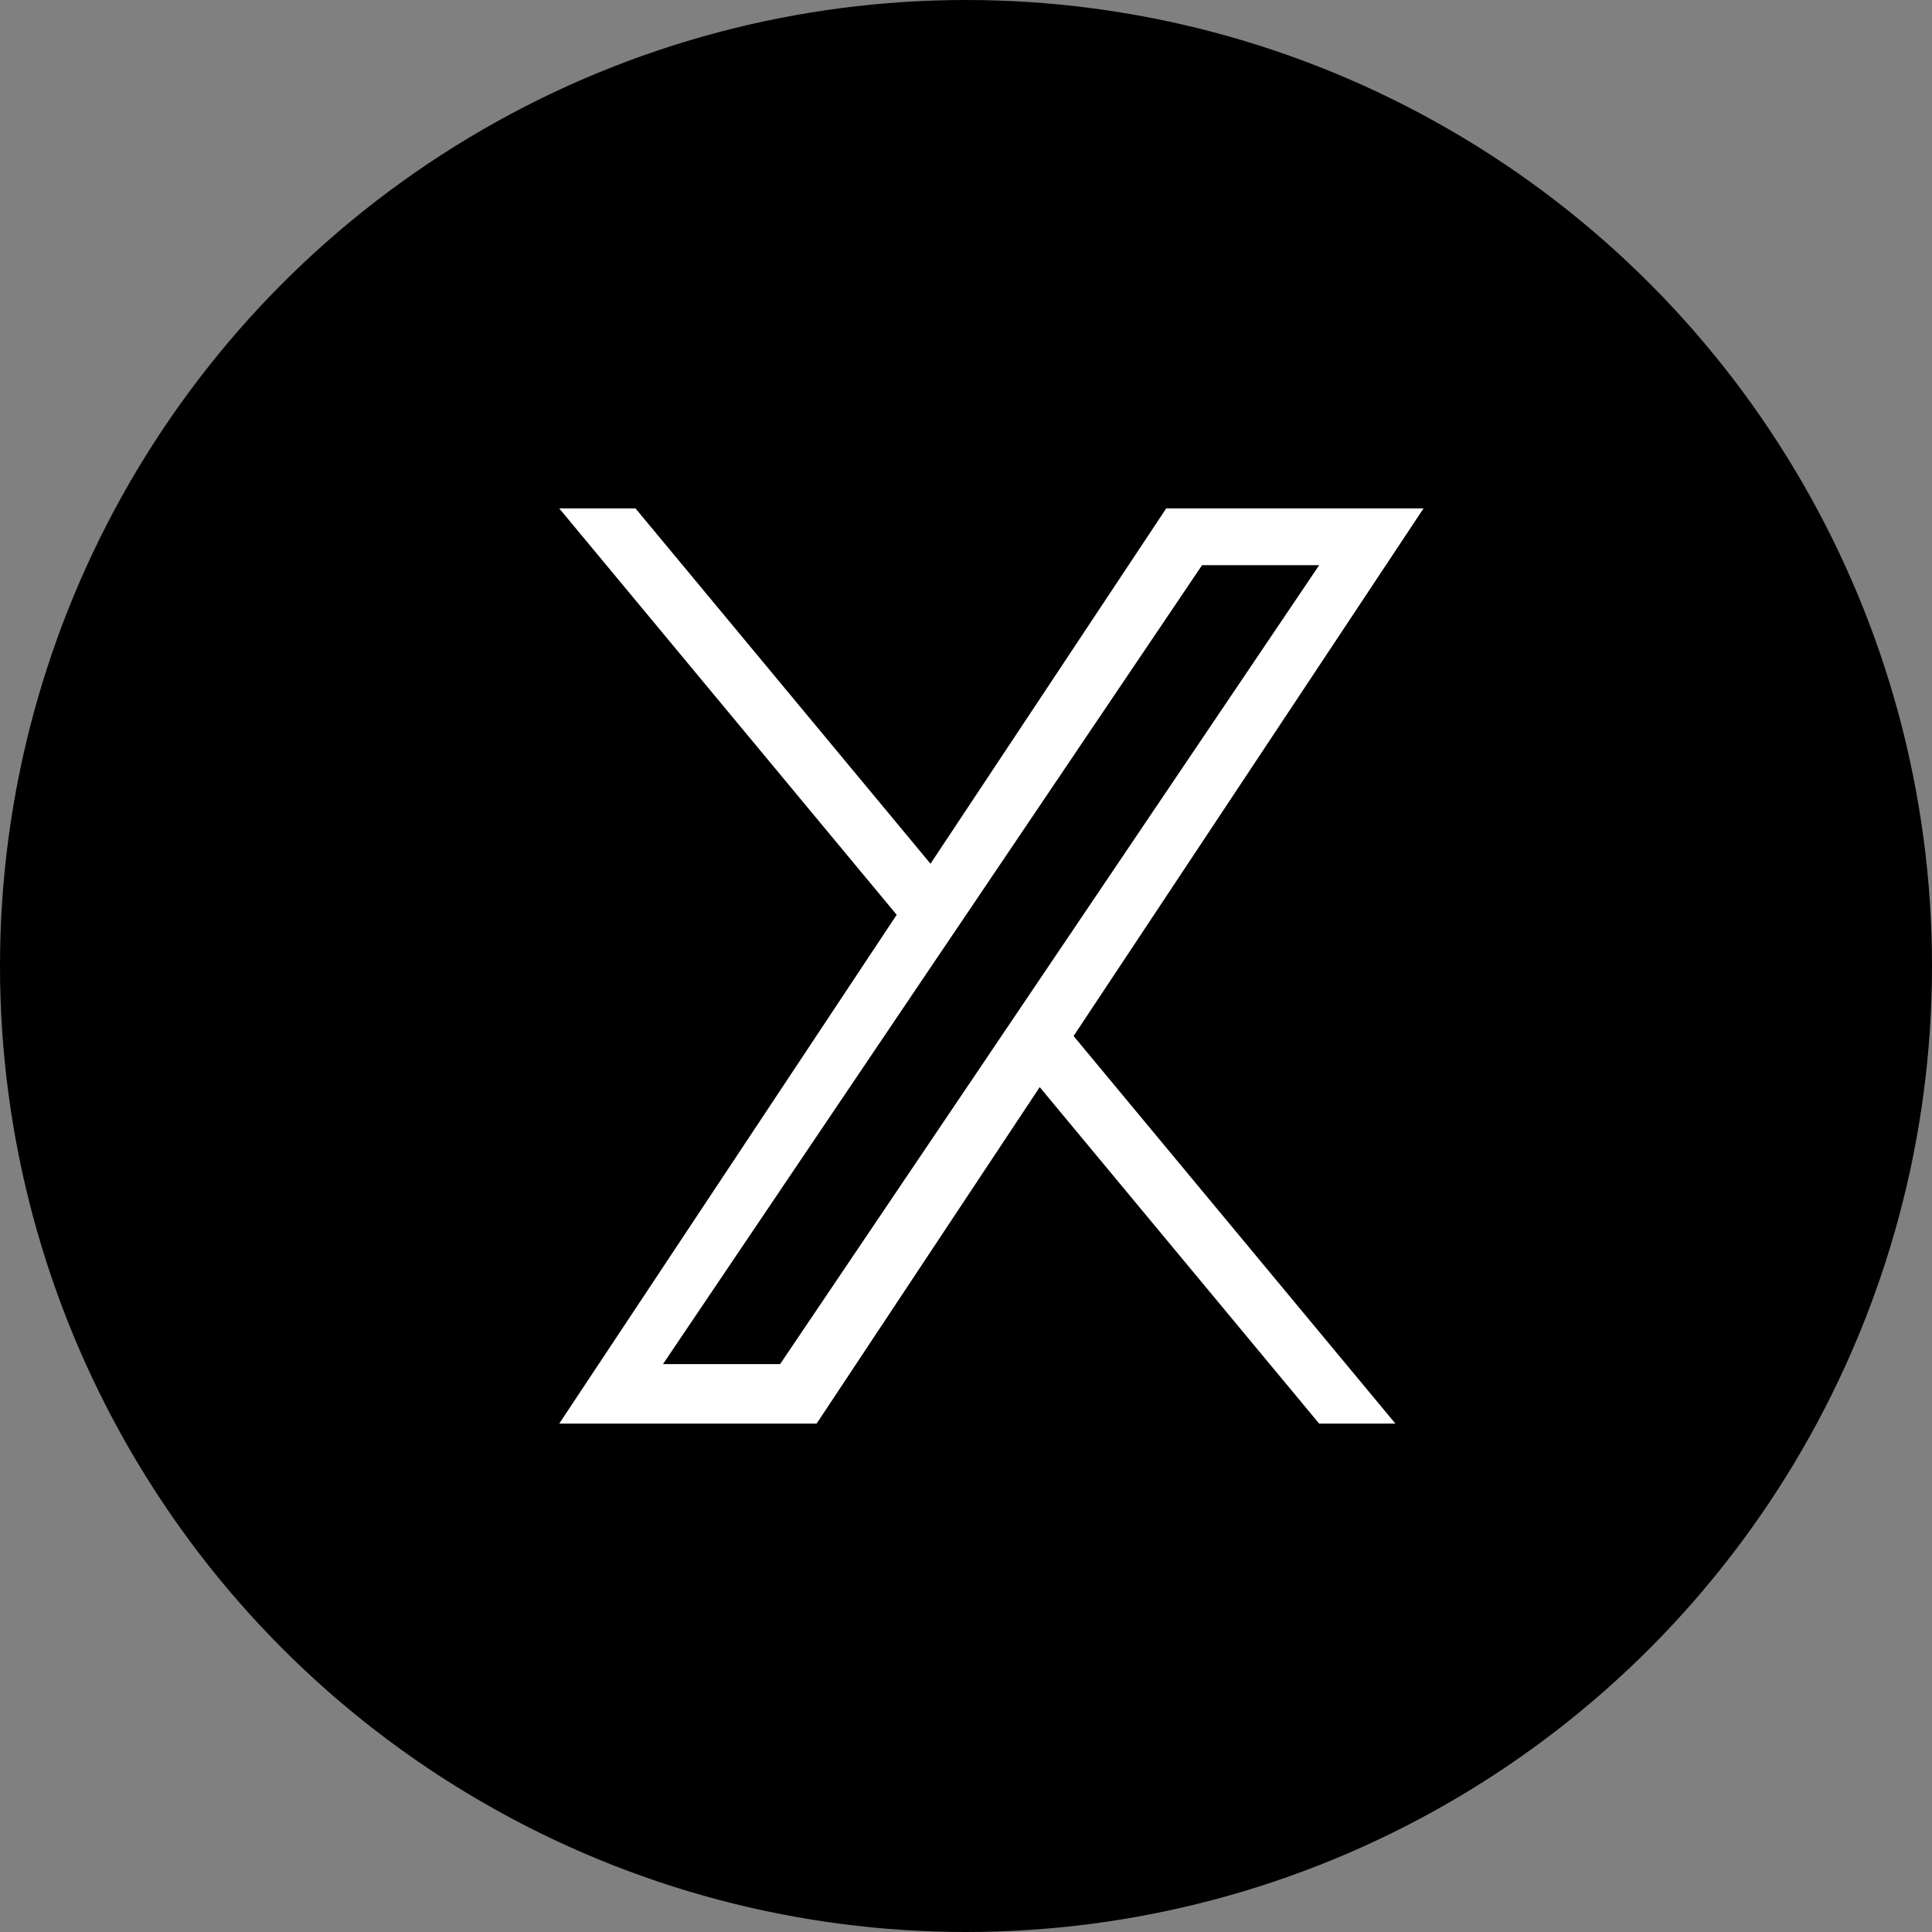 <svg width="32" height="32" viewBox="0 0 32 32" fill="none" xmlns="http://www.w3.org/2000/svg">
<rect x="0" y="0" width="32" height="32" fill="#808080" stroke="none"/>
<circle cx="16" cy="16" r="16" fill="black"/>
<path d="M17.782 17.16L23.112 23.579H21.849L17.221 18.006L13.526 23.579H9.263L14.852 15.152L9.263 8.421H10.526L15.412 14.306L19.316 8.421H23.578L17.782 17.16ZM16.053 15.077L15.486 15.916L10.981 22.594H12.921L16.557 17.205L17.123 16.366L21.85 9.361H19.91L16.053 15.077Z" fill="white"/>
</svg>

